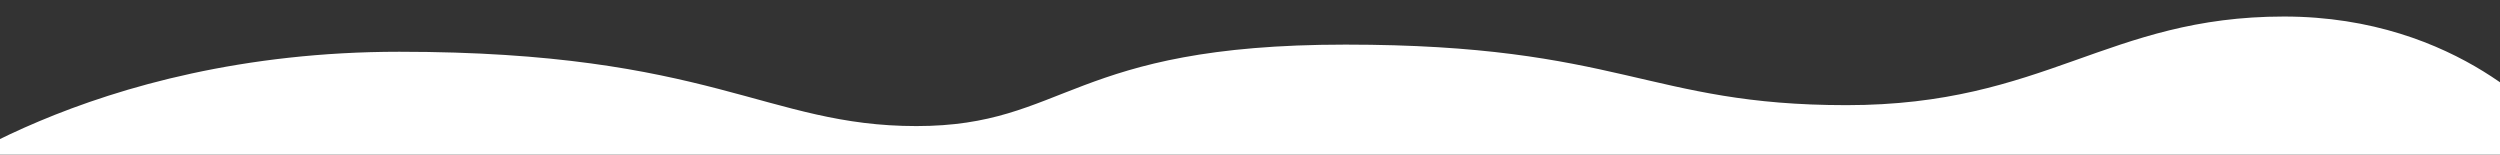 <?xml version="1.0" encoding="UTF-8"?> <svg xmlns="http://www.w3.org/2000/svg" id="Layer_1" data-name="Layer 1" viewBox="0 0 2560 158.29"><rect x="0" y="0" width="2560" height="158.29" fill="#333333" stroke="none"/> <defs> <style>.cls-1{fill:#fff;}</style> </defs> <title>волна1-1</title> <path class="cls-1" d="M2611.4,129.15S2519.57,16.93,2338.79,16.93s-244.35,90.75-448,90.75-231.07-62-513-62-285.89,83.42-439.42,83.42S728.42,53,408.84,53-89.32,195.49-89.32,195.49l880.4,206.84H2664.66l87.73-238.07Z"></path> </svg> 